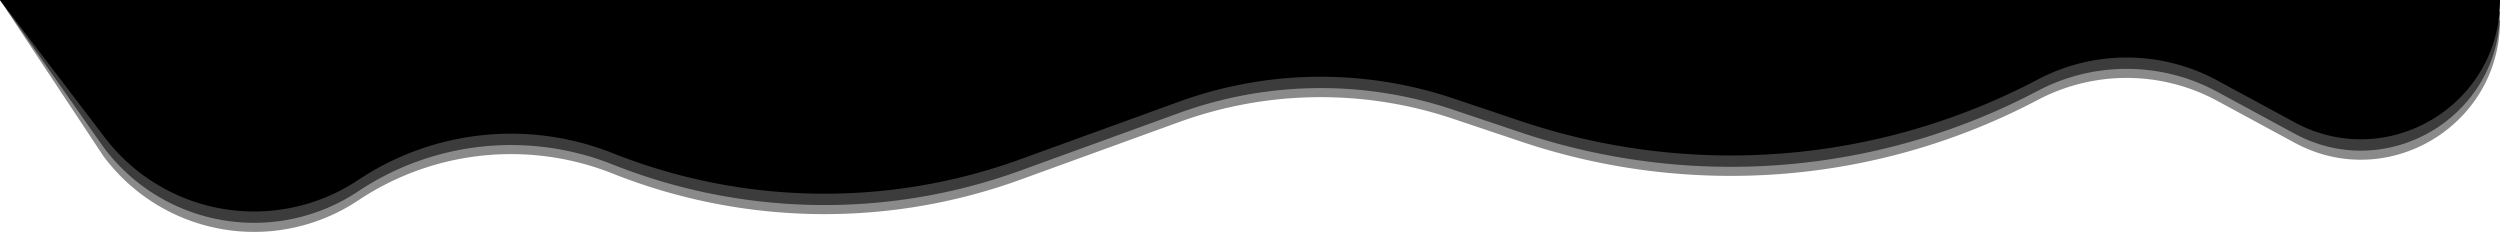 <svg xmlns="http://www.w3.org/2000/svg" viewBox="0 0 1102 102.23" preserveAspectRatio="none">
  <path class="qx-shape-fill" opacity="0.46" d="M1510,492h0c0,46.48-49.69,76.06-90.55,53.91l-34-18.41a84,84,0,0,0-79.19-.46h0a290.19,290.19,0,0,1-227.7,18.4l-30.07-10.09a183.13,183.13,0,0,0-120.75,1.46l-70,25.41a252.93,252.93,0,0,1-179.66-2.71h0a121.39,121.39,0,0,0-112.16,11.81h0a82.76,82.76,0,0,1-112.39-19.58L408,483" transform="translate(-408 -483)"/>
  <path class="qx-shape-fill" opacity="0.57" d="M1510,488h0c0,46.48-49.69,76.06-90.55,53.91l-34-18.41a84,84,0,0,0-79.19-.46h0a290.19,290.19,0,0,1-227.7,18.4l-30.07-10.09a183.13,183.13,0,0,0-120.75,1.46l-70,25.41a252.93,252.93,0,0,1-179.66-2.71h0a121.39,121.39,0,0,0-112.16,11.81h0a82.76,82.76,0,0,1-112.39-19.58L408,483" transform="translate(-408 -483)"/>
  <path class="qx-shape-fill" d="M410,483H1510c0,46.48-49.69,76.06-90.55,53.91l-34-18.41a84,84,0,0,0-79.19-.46h0a290.19,290.19,0,0,1-227.7,18.4l-30.07-10.09a183.13,183.13,0,0,0-120.75,1.46l-70,25.41a252.93,252.93,0,0,1-179.66-2.71h0a121.39,121.39,0,0,0-112.16,11.81h0a82.76,82.76,0,0,1-112.39-19.58L408,483Z" transform="translate(-408 -483)"/>
</svg>
